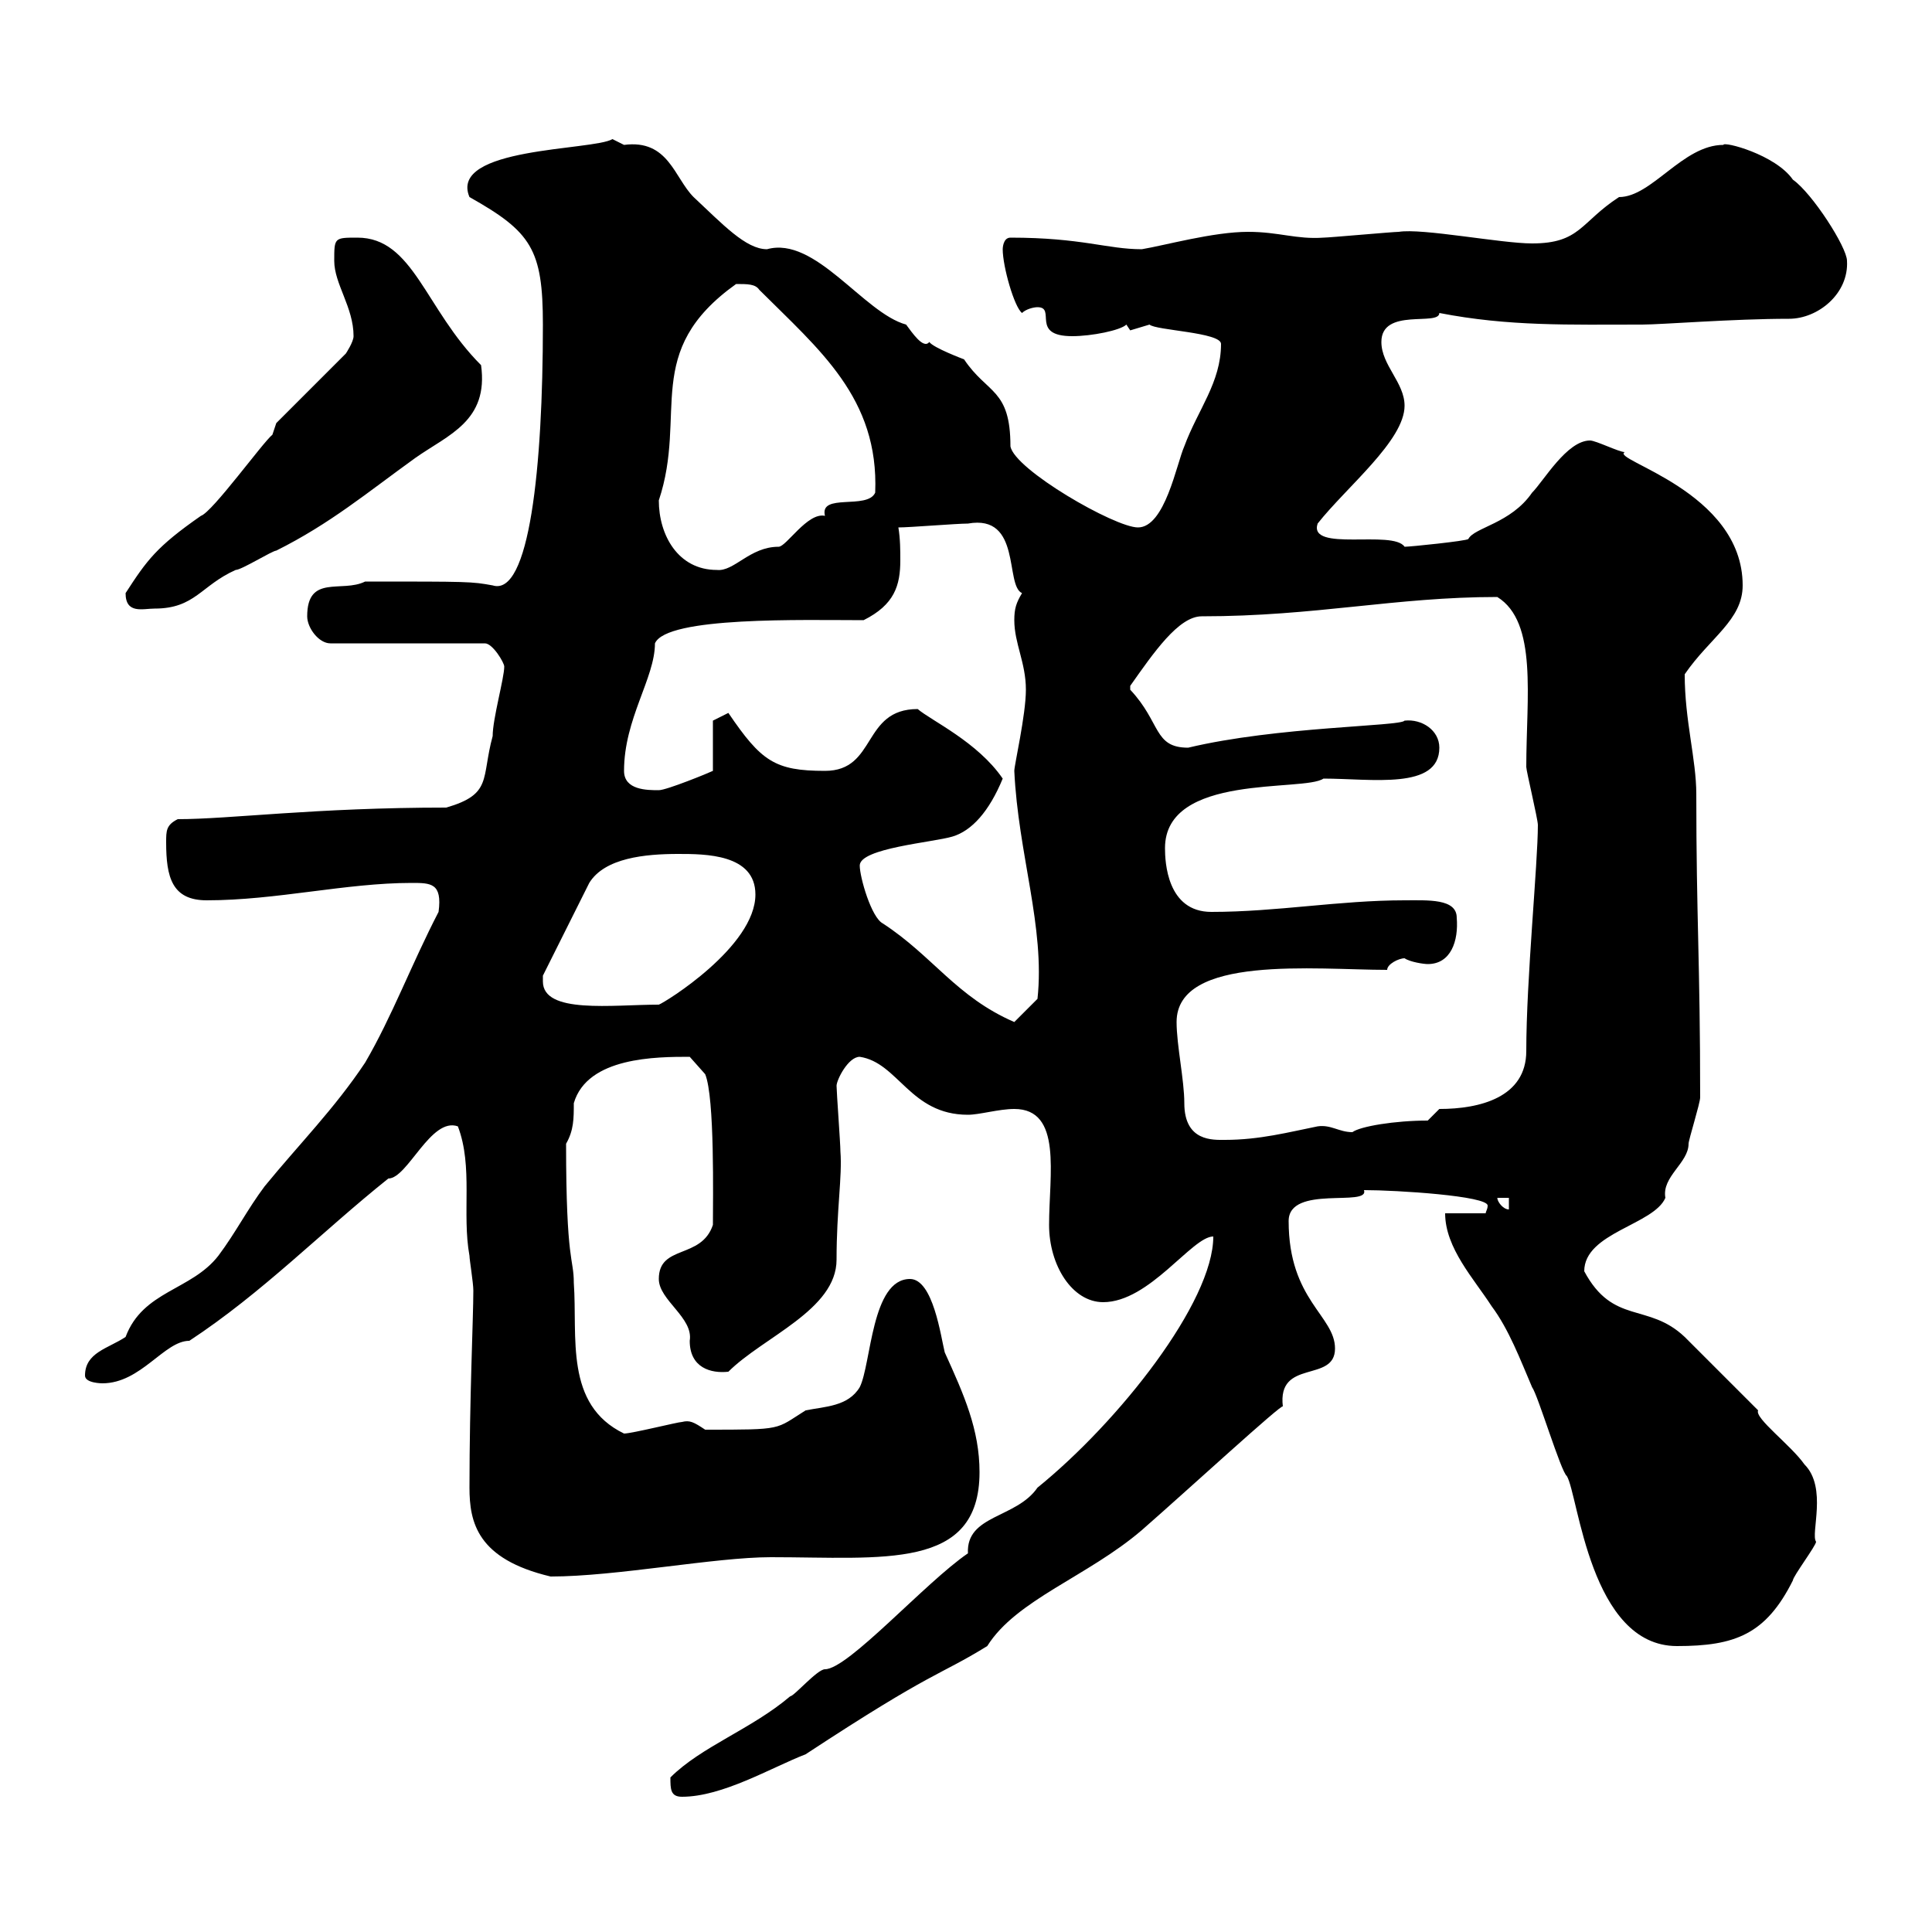 <svg xmlns="http://www.w3.org/2000/svg" xmlns:xlink="http://www.w3.org/1999/xlink" width="300" height="300"><path d="M104.10 276C104.10 277.80 104.10 279 105.90 279C112.20 279 119.70 274.50 125.10 272.40C145.20 259.20 145.50 260.40 153.30 255.60C157.80 248.40 168.90 244.80 177.30 237.60C184.50 231.30 199.20 217.80 199.20 218.40C198.30 210.90 207.30 214.80 207.30 209.40C207.30 204.30 200.10 201.90 200.10 189.60C200.10 183.90 212.70 187.50 211.80 184.80C216.90 184.80 231 185.70 231 187.20C231 187.80 230.70 188.10 230.70 188.40L224.40 188.40C224.40 193.80 228.90 198.60 231.60 202.80C234.30 206.40 236.10 211.20 237.90 215.40C238.80 216.60 242.40 228.60 243.30 229.20C245.10 232.20 246.90 255.60 260.40 255.60C269.40 255.60 274.20 253.80 278.40 245.40C278.40 244.80 282 240 282 239.40C281.10 238.20 283.80 231 280.20 227.40C278.10 224.40 272.40 220.20 273 219C271.20 217.20 263.40 209.40 261.60 207.60C255.90 202.20 250.50 205.80 246 197.40C246 191.40 256.80 190.20 258.60 186C258 182.70 262.20 180.60 262.20 177.60C262.20 177 264 171.30 264 170.40C264 149.40 263.40 142.50 263.40 123.30C263.40 117.90 261.60 111.90 261.60 104.70C265.50 99 270.60 96.30 270.60 90.90C270.60 76.20 249.90 71.40 252.30 70.20C251.40 70.20 247.80 68.40 246.90 68.40C243.30 68.40 239.70 74.70 237.90 76.50C234.60 81.30 228.90 81.90 228 83.70C227.70 84 219 84.90 218.10 84.90C216.30 82.20 203.10 85.80 204.60 81.30C209.10 75.60 218.10 68.40 218.10 63C218.10 59.40 214.50 56.70 214.50 53.10C214.50 47.70 223.50 50.70 223.50 48.60C234.30 50.70 243.60 50.40 255 50.40C258 50.40 269.10 49.50 277.80 49.50C282.30 49.50 287.10 45.60 286.80 40.50C286.80 38.40 281.40 30 278.40 27.90C275.70 24 267.60 21.90 267.60 22.50C261.30 22.50 256.50 30.60 251.40 30.60C245.40 34.50 245.40 37.80 237.90 37.80C233.10 37.80 220.80 35.40 217.20 36C216.30 36 206.40 36.90 205.50 36.90C201.30 37.20 198.60 36 193.80 36C188.40 36 180.90 38.10 177.30 38.70C171.90 38.70 168 36.90 156.90 36.90C155.70 36.90 155.70 38.70 155.70 38.70C155.70 41.40 157.50 47.70 158.70 48.60C159.30 48 160.50 47.70 161.10 47.70C164.10 47.70 159.90 52.20 166.50 52.20C169.50 52.20 174 51.30 174.90 50.40C174.90 50.40 175.50 51.30 175.50 51.30C175.50 51.30 178.50 50.40 178.50 50.40C179.40 51.30 189.60 51.60 189.60 53.40C189.60 59.40 186 63.60 183.90 69.30C182.70 72 180.90 81.90 176.70 81.90C173.10 81.90 157.50 72.90 156.90 69.30C156.90 60.30 153.30 61.20 149.70 55.80C149.70 55.80 144.90 54 144.30 53.10C143.40 54.30 141.60 51.60 140.70 50.40C134.10 48.60 126.60 36.60 119.10 38.70C115.80 38.70 112.20 34.80 107.70 30.60C104.70 27.60 103.80 21.60 96.90 22.50C96.90 22.50 95.10 21.60 95.10 21.60C92.10 23.40 69.60 22.80 72.90 30.60C82.50 36 84.30 38.70 84.30 50.40C84.30 72.60 82.20 92.70 76.50 90.90C73.20 90.30 72.90 90.30 56.70 90.30C53.10 92.10 47.70 89.10 47.70 95.70C47.70 97.50 49.50 99.90 51.30 99.90L75.30 99.90C76.50 99.90 78.30 102.90 78.30 103.50C78.30 105.30 76.50 111.60 76.50 114.30C74.70 120.90 76.50 123.30 69.30 125.40C48.90 125.40 35.70 127.20 27.60 127.20C25.80 128.10 25.80 129 25.80 130.80C25.80 136.20 26.70 139.80 32.10 139.80C42.90 139.80 53.70 137.10 63.90 137.10C66.90 137.10 68.70 137.10 68.10 141.60C63.90 149.70 60.90 157.80 56.70 165C51.90 172.20 46.50 177.60 41.10 184.20C38.40 187.80 36.60 191.40 33.90 195C29.70 200.40 22.20 200.40 19.50 207.60C16.80 209.40 13.20 210 13.20 213.60C13.20 214.80 15.90 214.80 15.90 214.80C21.90 214.80 25.50 208.20 29.40 208.20C40.80 200.70 49.80 191.40 60.30 183C63.30 183 66.90 173.40 71.10 174.90C73.50 181.20 71.70 188.40 72.90 195C72.90 195.60 73.50 199.20 73.50 200.40C73.50 204.60 72.90 217.20 72.90 231C72.90 236.40 74.10 242.10 85.50 244.80C95.70 244.80 111 241.80 119.70 241.80C137.10 241.80 152.10 243.90 152.10 228.60C152.10 222 149.70 216.60 146.70 210C146.10 207.60 144.90 198.60 141.30 198.60C135.30 198.60 135.30 211.80 133.50 215.40C131.70 218.40 128.10 218.40 125.10 219C120.30 222 121.80 222 109.50 222C107.70 220.80 107.10 220.50 105.90 220.80C105.30 220.80 98.10 222.60 96.90 222.60C87.60 218.10 89.70 207.60 89.10 199.20C89.10 195.30 87.90 196.20 87.90 177.60C89.10 175.50 89.10 173.70 89.10 171.30C91.20 164.10 102 164.10 107.10 164.10L109.50 166.80C111 170.40 110.70 186.30 110.70 190.20C108.90 195.60 102.30 193.20 102.30 198.60C102.30 201.90 107.70 204.60 107.10 208.20C107.10 212.40 110.40 213.30 113.10 213C118.50 207.60 129.90 203.40 129.90 195.60C129.90 187.80 130.80 182.70 130.50 178.80C130.50 177.60 129.90 169.50 129.90 168.60C129.90 167.70 131.70 164.10 133.50 164.10C139.50 165 141.30 173.10 150.30 173.10C152.10 173.10 155.10 172.20 157.50 172.20C165 172.20 162.90 182.40 162.90 190.20C162.90 196.50 166.50 202.20 171.30 202.20C178.50 202.20 185.10 192 188.40 192C188.40 202.20 173.70 220.80 161.10 231C157.80 235.80 150 235.20 150.30 241.20C143.70 245.70 131.70 259.20 128.10 259.20C126.90 259.20 123.30 263.40 122.70 263.40C116.70 268.50 108.90 271.20 104.10 276ZM232.50 186L234.30 186L234.30 187.80C233.40 187.80 232.50 186.60 232.50 186ZM182.70 158.70C182.70 148.20 204.30 150.60 215.40 150.60C215.40 149.70 217.20 148.80 218.10 148.80C219 149.40 221.10 149.70 221.70 149.70C225.30 149.70 226.50 146.10 226.20 142.50C226.20 139.50 221.70 139.80 218.10 139.80C207.90 139.80 198.30 141.60 188.10 141.60C181.20 141.60 180.90 133.80 180.90 131.70C180.90 120 202.50 123 205.50 120.90C213 120.90 223.50 122.70 223.50 116.10C223.50 113.40 220.80 111.60 218.10 111.90C217.50 112.80 198.30 112.80 184.50 116.10C179.10 116.10 180.30 112.20 175.50 107.10C175.50 107.10 175.50 107.10 175.50 106.50C179.10 101.40 183 95.70 186.60 95.70C204.30 95.70 216.60 92.70 232.50 92.70C238.80 96.60 237 108.30 237 119.10C237 119.70 238.80 127.20 238.80 128.10C238.80 134.10 237 152.10 237 163.20C237 170.40 229.80 172.20 223.50 172.20L221.70 174C216.60 174 211.20 174.90 210 175.80C207.90 175.80 206.70 174.60 204.60 174.90C200.10 175.80 195.60 177 190.20 177C188.40 177 183.90 177.30 183.90 171.30C183.90 167.70 182.70 162.30 182.70 158.70ZM133.50 134.40C133.50 131.70 144.90 130.80 147.90 129.90C150.90 129 153.60 126 155.70 120.90C151.80 115.20 144.60 111.90 142.50 110.10C133.80 110.10 136.20 119.70 128.10 119.70C120.30 119.70 118.20 118.20 113.10 110.70L110.70 111.90L110.70 119.70C110.10 120 103.50 122.70 102.30 122.70C100.50 122.70 96.90 122.70 96.90 119.70C96.90 111.60 101.70 105.30 101.70 99.90C103.50 95.70 124.80 96.30 134.10 96.30C138.90 93.90 139.80 90.90 139.80 87C139.80 85.50 139.80 83.70 139.50 81.90C141.30 81.90 148.50 81.30 150.30 81.30C158.70 79.80 156 90.90 158.70 92.10C157.80 93.60 157.50 94.50 157.50 96.30C157.50 99.90 159.30 102.90 159.30 107.10C159.30 111 157.50 118.80 157.50 119.70C158.10 132.60 162.30 144 161.10 155.10L157.50 158.70C148.50 154.80 144.90 148.50 137.10 143.40C135.30 142.50 133.50 136.20 133.50 134.40ZM84.30 152.40C84.30 152.40 84.30 151.50 84.30 151.50L91.50 137.10C93.90 133.20 100.20 132.60 105.30 132.60C109.50 132.60 117.30 132.60 117.30 138.90C117.30 147 103.20 155.70 102.30 156C95.10 156 84.30 157.50 84.30 152.40ZM19.50 92.10C19.50 95.40 22.20 94.50 24 94.50C30.30 94.50 31.20 90.90 36.60 88.50C37.50 88.50 42.30 85.50 42.90 85.50C51.30 81.30 57 76.50 64.50 71.10C69.60 67.50 75.90 65.40 74.70 56.70C66 48 64.20 36.90 55.50 36.90C51.90 36.90 51.90 36.90 51.90 40.50C51.90 44.10 54.90 47.70 54.90 52.20C54.90 53.10 53.70 54.90 53.70 54.90L42.90 65.70C42.90 65.70 42.30 67.50 42.30 67.50C40.80 68.70 33 79.50 31.20 80.10C24.30 84.90 22.80 87 19.50 92.10ZM102.30 77.70C106.80 64.20 99.60 54.60 114.30 44.10C116.10 44.10 117.30 44.10 117.90 45C127.20 54.30 136.50 61.80 135.90 76.50C134.70 79.20 127.20 76.50 128.10 80.10C125.40 79.50 122.10 84.90 120.90 84.90C116.40 84.90 114 88.80 111.30 88.50C105.30 88.50 102.30 83.10 102.30 77.70Z"/></svg>